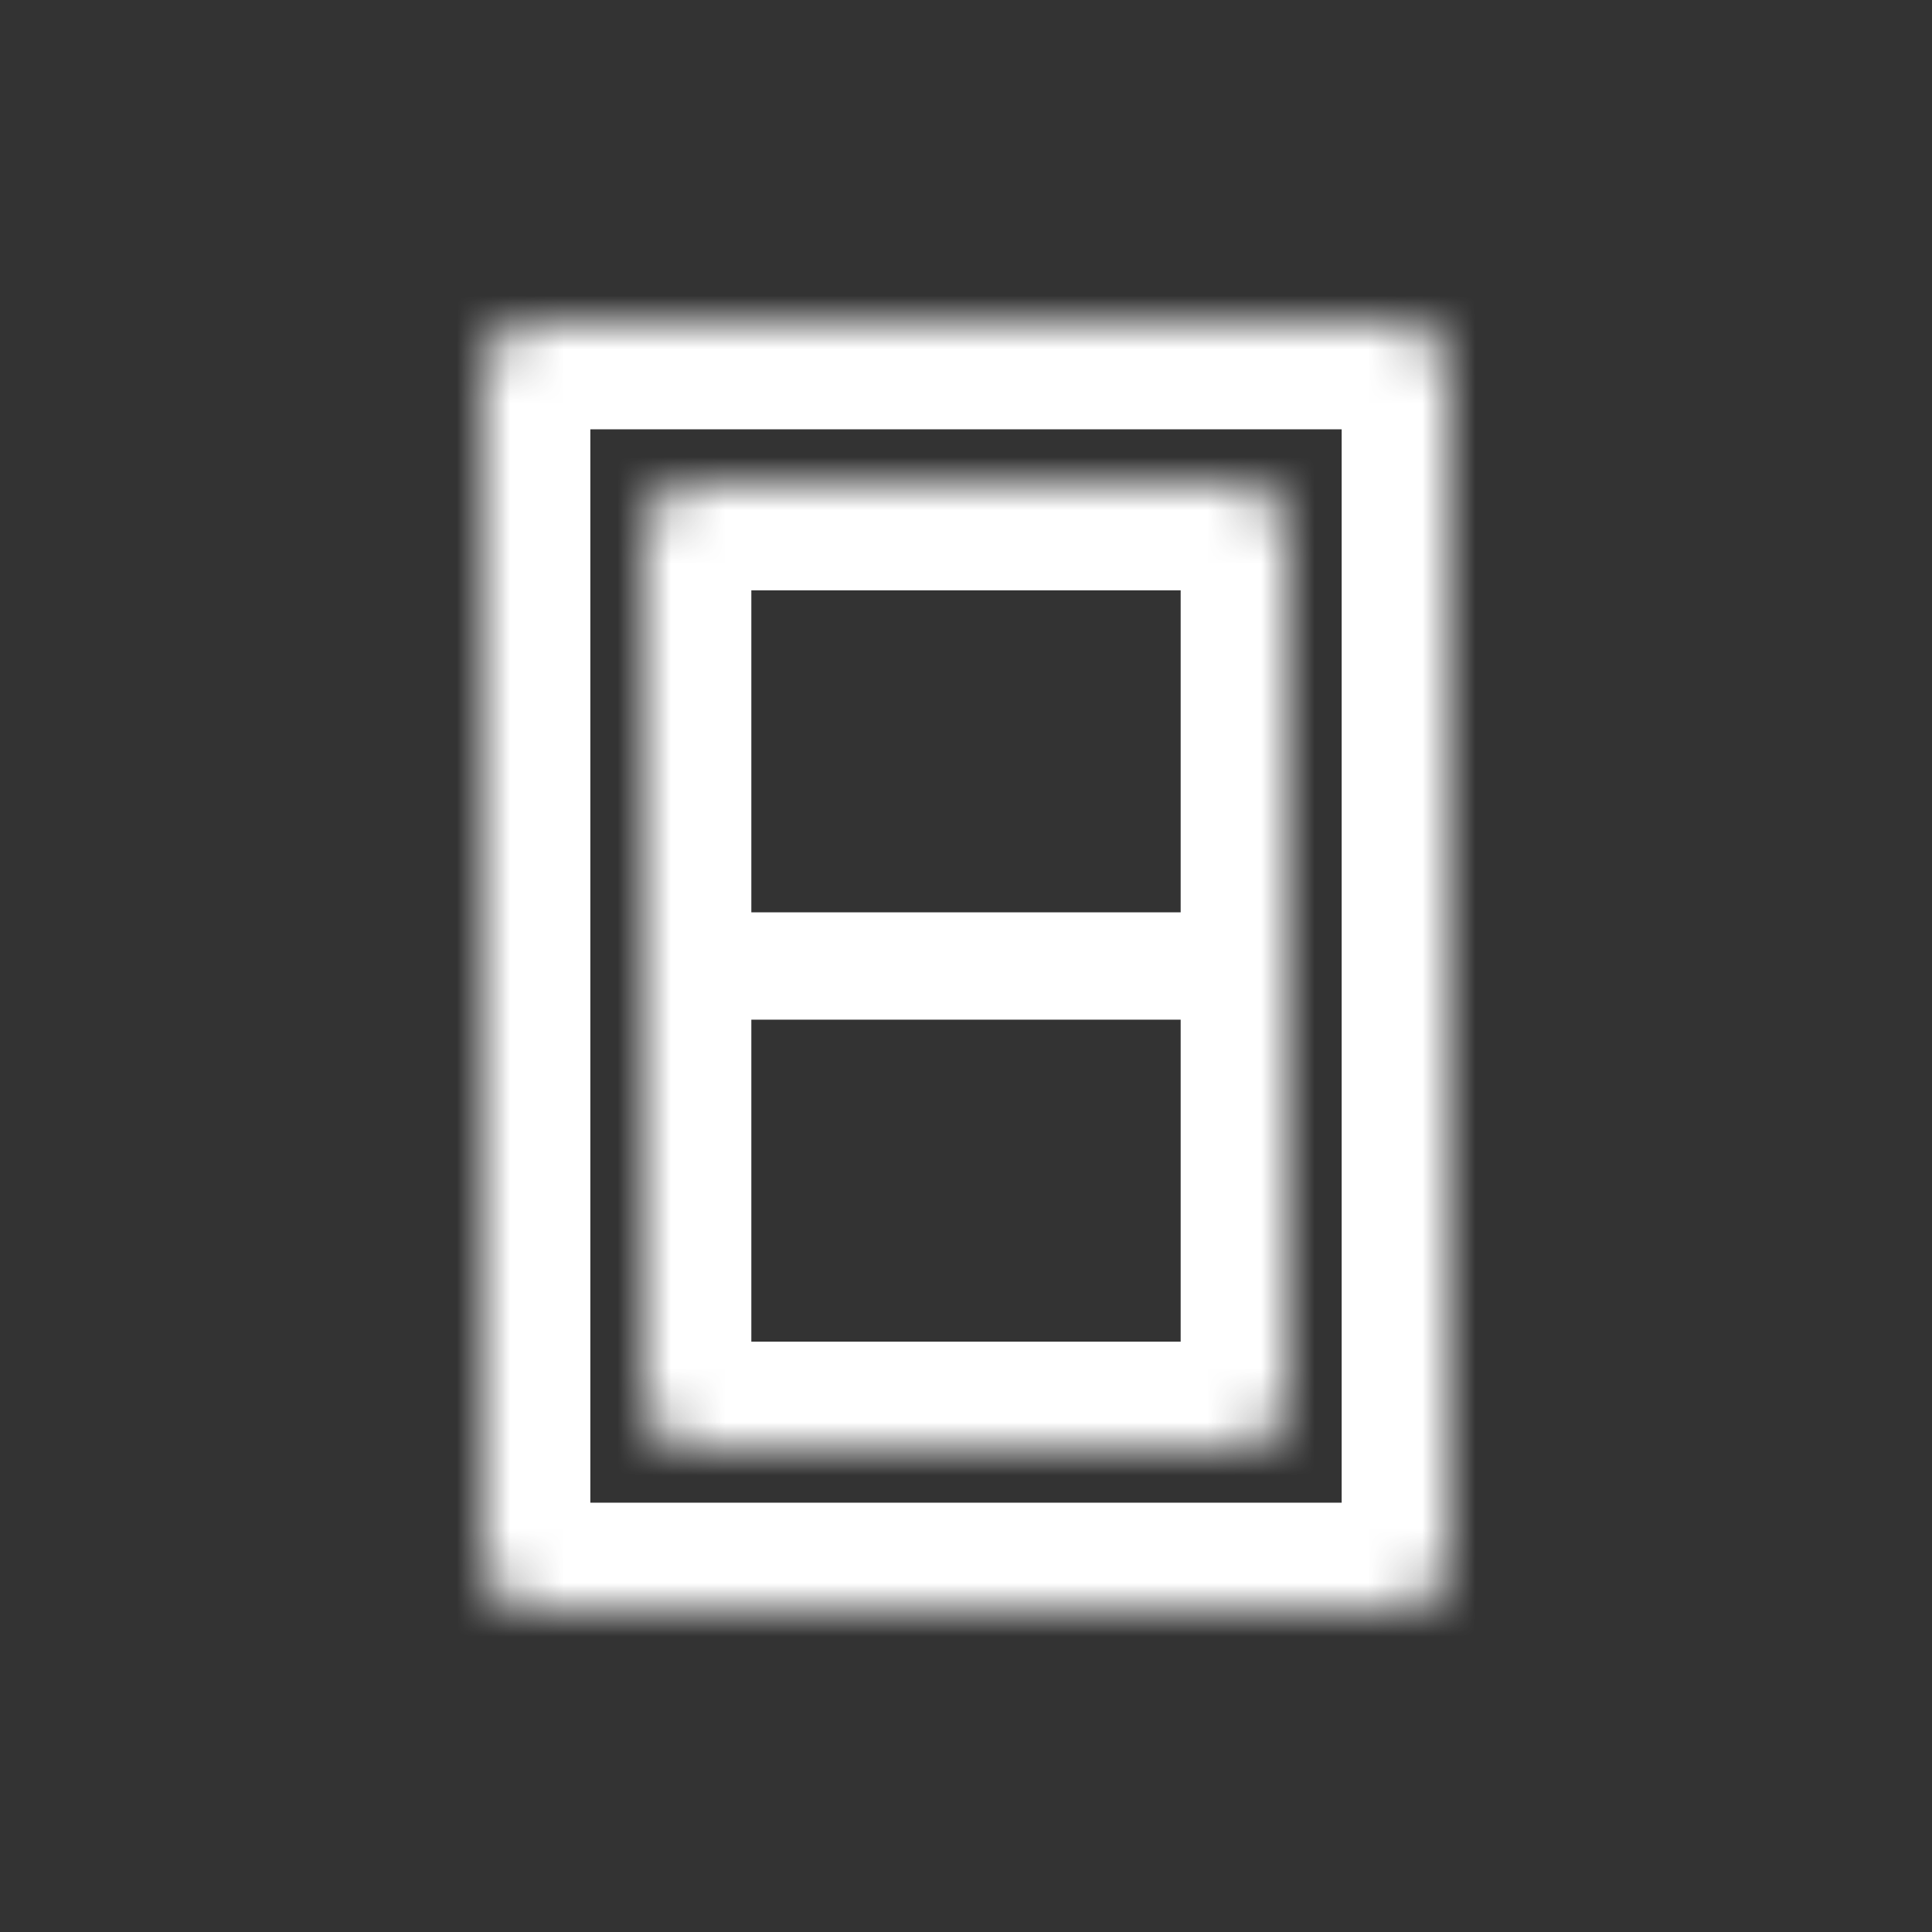 <svg xmlns:xlink="http://www.w3.org/1999/xlink" xmlns="http://www.w3.org/2000/svg" width="36" height="36" viewBox="0 0 36 36" fill="none">
<rect x="0" y="0" width="36" height="36" fill="#333333" stroke="none"/>
<mask id="mask0" mask-type="alpha" maskUnits="userSpaceOnUse" x="9" y="6" width="18" height="24">
<path d="M26 6H10C9.448 6 9 6.448 9 7V29C9 29.552 9.448 30 10 30H26C26.552 30 27 29.552 27 29V7C27 6.448 26.552 6 26 6Z" fill="white"/>
</mask>
<g mask="url(#mask0)">
<path d="M26 6H10C9.448 6 9 6.448 9 7V29C9 29.552 9.448 30 10 30H26C26.552 30 27 29.552 27 29V7C27 6.448 26.552 6 26 6Z" stroke="white" stroke-width="4"/>
</g>
<mask id="mask1" mask-type="alpha" maskUnits="userSpaceOnUse" x="12" y="9" width="12" height="18">
<path d="M23 9H13C12.448 9 12 9.448 12 10V26C12 26.552 12.448 27 13 27H23C23.552 27 24 26.552 24 26V10C24 9.448 23.552 9 23 9Z" fill="white"/>
</mask>
<g mask="url(#mask1)">
<path d="M23 9H13C12.448 9 12 9.448 12 10V26C12 26.552 12.448 27 13 27H23C23.552 27 24 26.552 24 26V10C24 9.448 23.552 9 23 9Z" stroke="white" stroke-width="4"/>
<path d="M13 18H23" stroke="white" stroke-width="2"/>
</g>
</svg>
